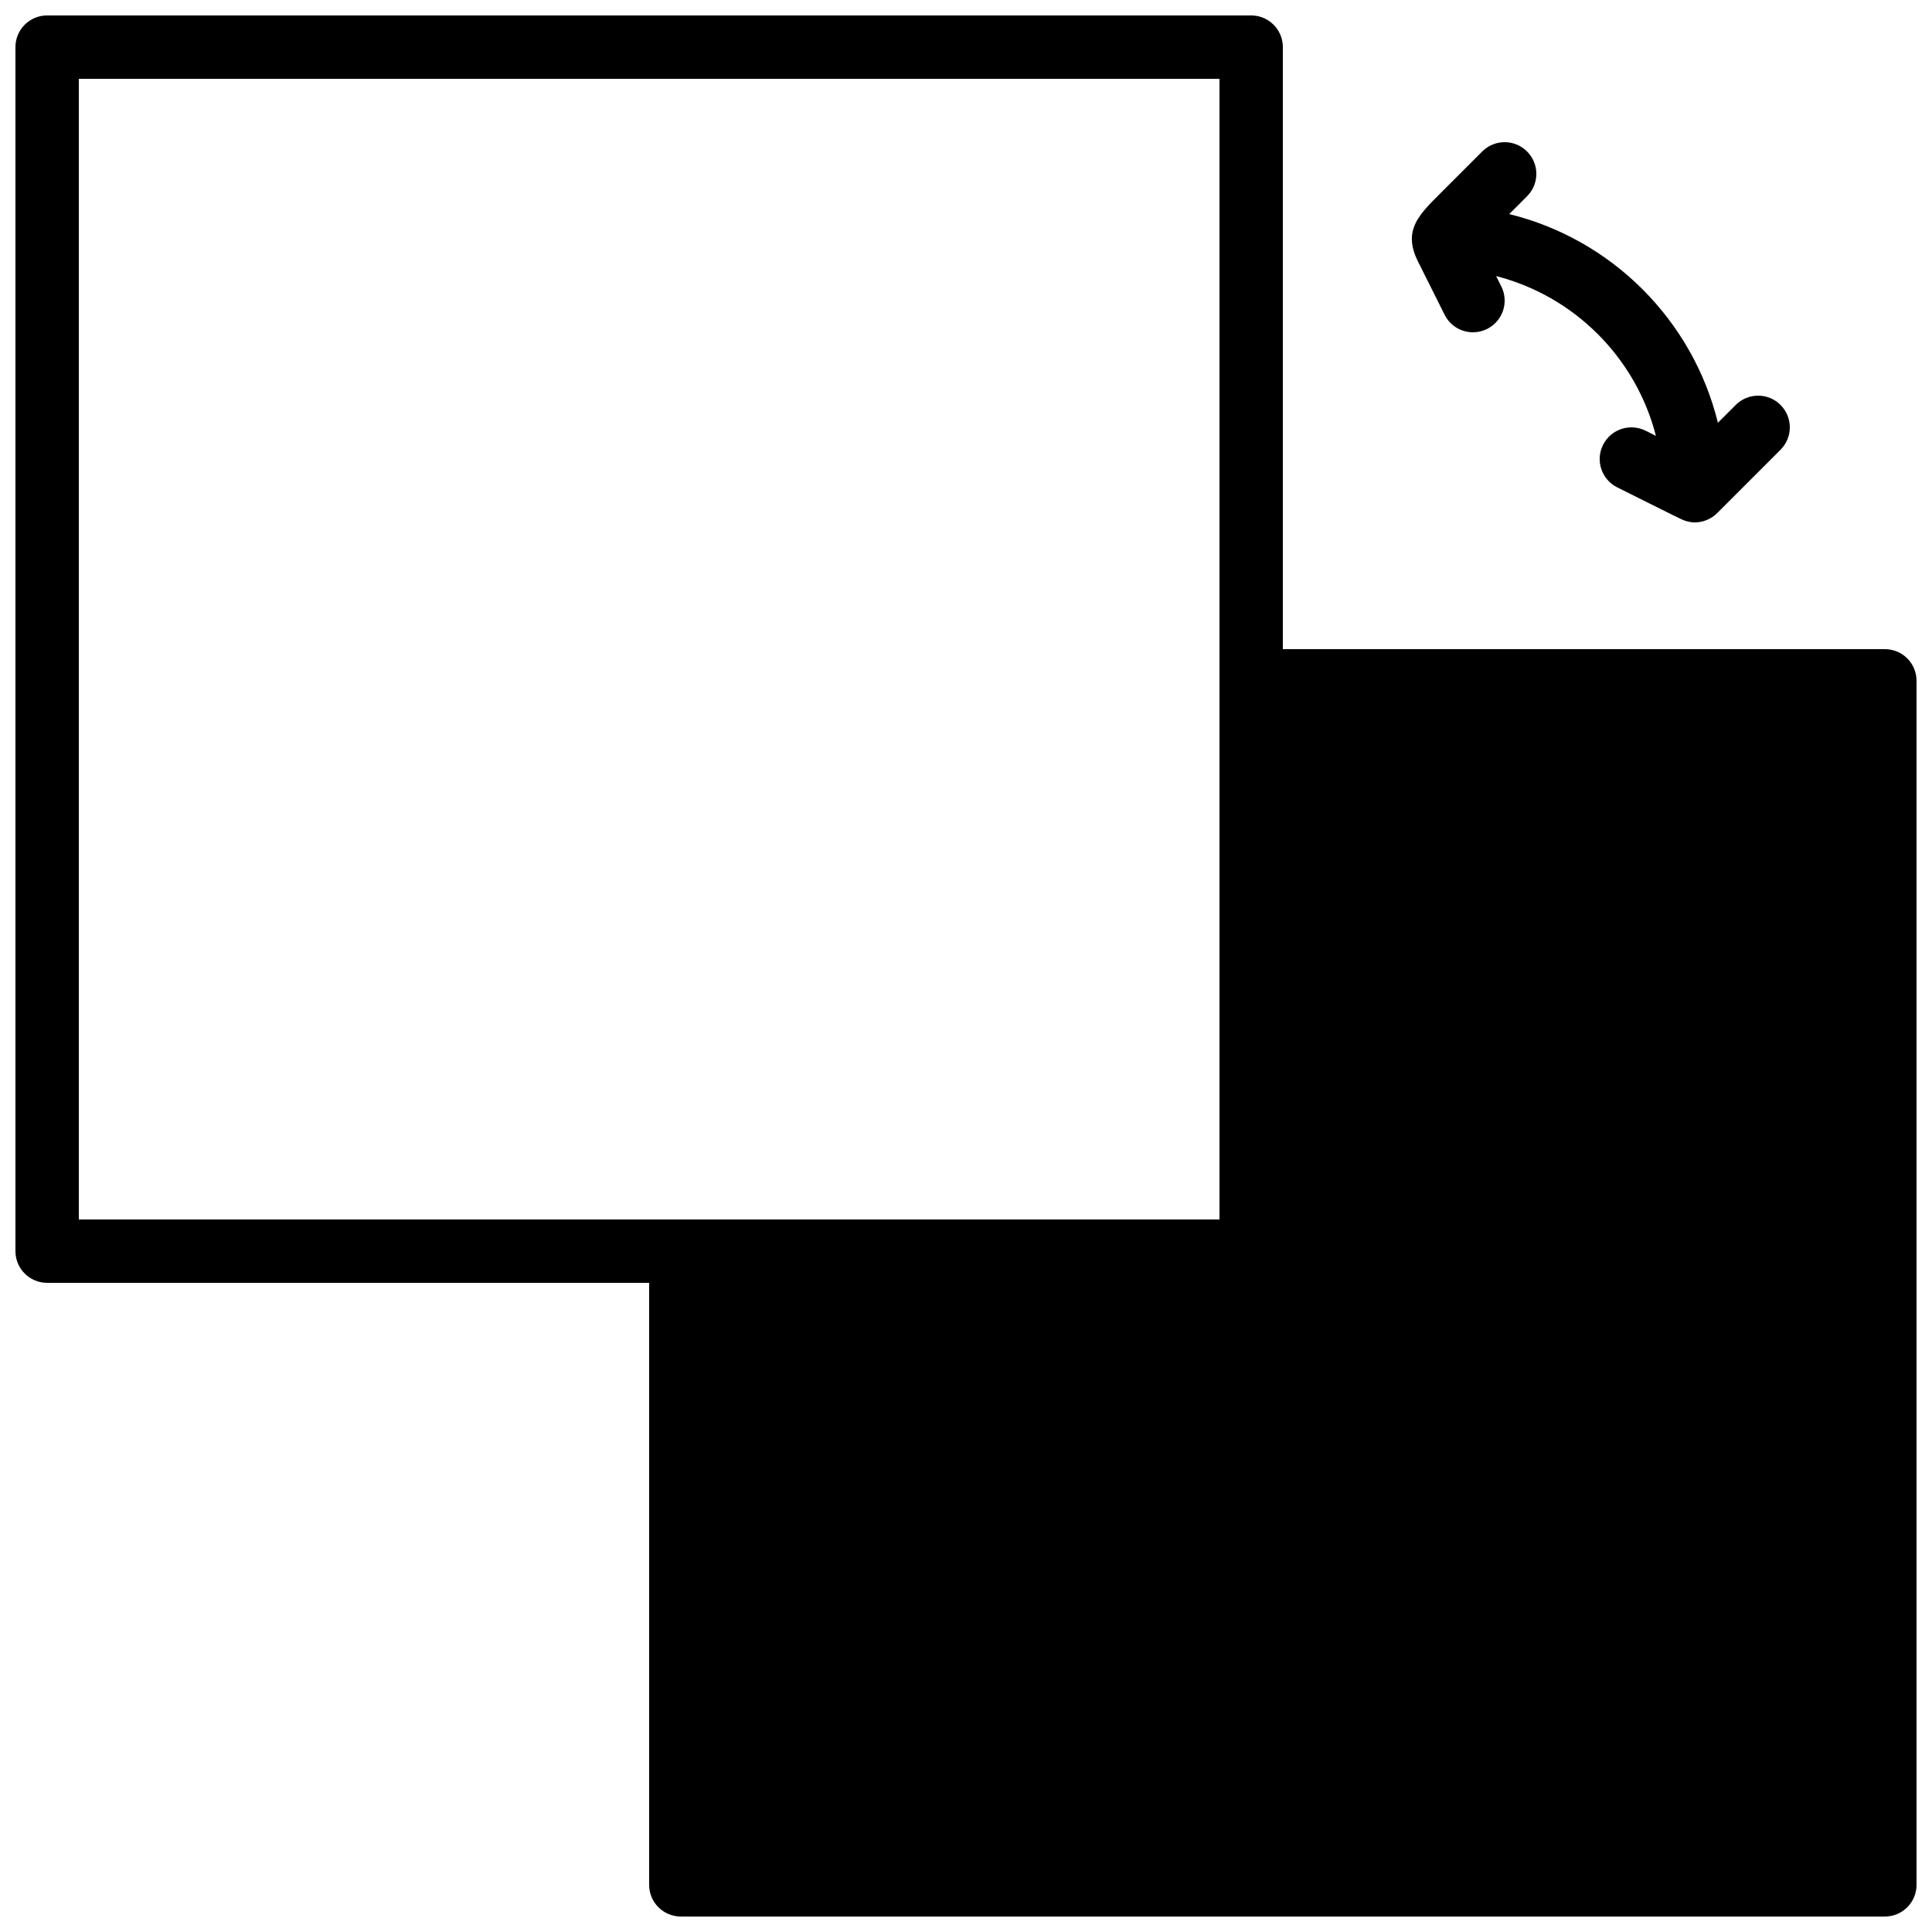 <?xml version="1.0" encoding="UTF-8"?>
<!-- Uploaded to: SVG Repo, www.svgrepo.com, Generator: SVG Repo Mixer Tools -->
<svg width="800px" height="800px" version="1.1" viewBox="144 144 512 512" xmlns="http://www.w3.org/2000/svg">
 <defs>
  <clipPath id="a">
   <path d="m148.09 148.09h503.81v503.81h-503.81z"/>
  </clipPath>
 </defs>
 <path d="m518.63 204.4c-0.84 2.504-0.648 5.309 1.133 8.875 2.359 4.711 4.711 9.43 7.078 14.141 1.469 2.949 4.434 4.644 7.516 4.644 1.262 0 2.543-0.285 3.746-0.891 4.148-2.074 5.836-7.109 3.762-11.258l-1.379-2.746c20.727 5.297 37.047 21.621 42.348 42.344l-2.746-1.375c-4.148-2.059-9.188-0.387-11.262 3.762-2.082 4.144-0.395 9.184 3.754 11.258 0 0 16.793 8.398 17.02 8.457 1.086 0.504 2.262 0.832 3.527 0.832 1.102 0 2.191-0.219 3.215-0.648 1.035-0.43 1.957-1.039 2.731-1.82l16.785-16.785c3.285-3.285 3.285-8.59 0-11.875-3.281-3.281-8.59-3.281-11.871 0l-4.723 4.719c-6.684-27.207-28.094-48.617-55.301-55.301l4.719-4.719c3.285-3.285 3.285-8.59 0-11.875-3.281-3.281-8.59-3.281-11.871 0l-10.781 10.781c-3.367 3.359-6.281 6.156-7.398 9.48" fill-rule="evenodd"/>
 <g clip-path="url(#a)">
  <path d="m164.89 164.89h302.29v302.29h-302.29zm478.62 151.14h-159.54v-159.54c0-4.644-3.754-8.398-8.398-8.398h-319.08c-4.644 0-8.398 3.754-8.398 8.398v319.08c0 4.644 3.754 8.395 8.398 8.395h159.54v159.54c0 4.641 3.754 8.395 8.398 8.395h319.08c4.644 0 8.395-3.754 8.395-8.395v-319.08c0-4.641-3.75-8.395-8.395-8.395z" fill-rule="evenodd"/>
 </g>
</svg>